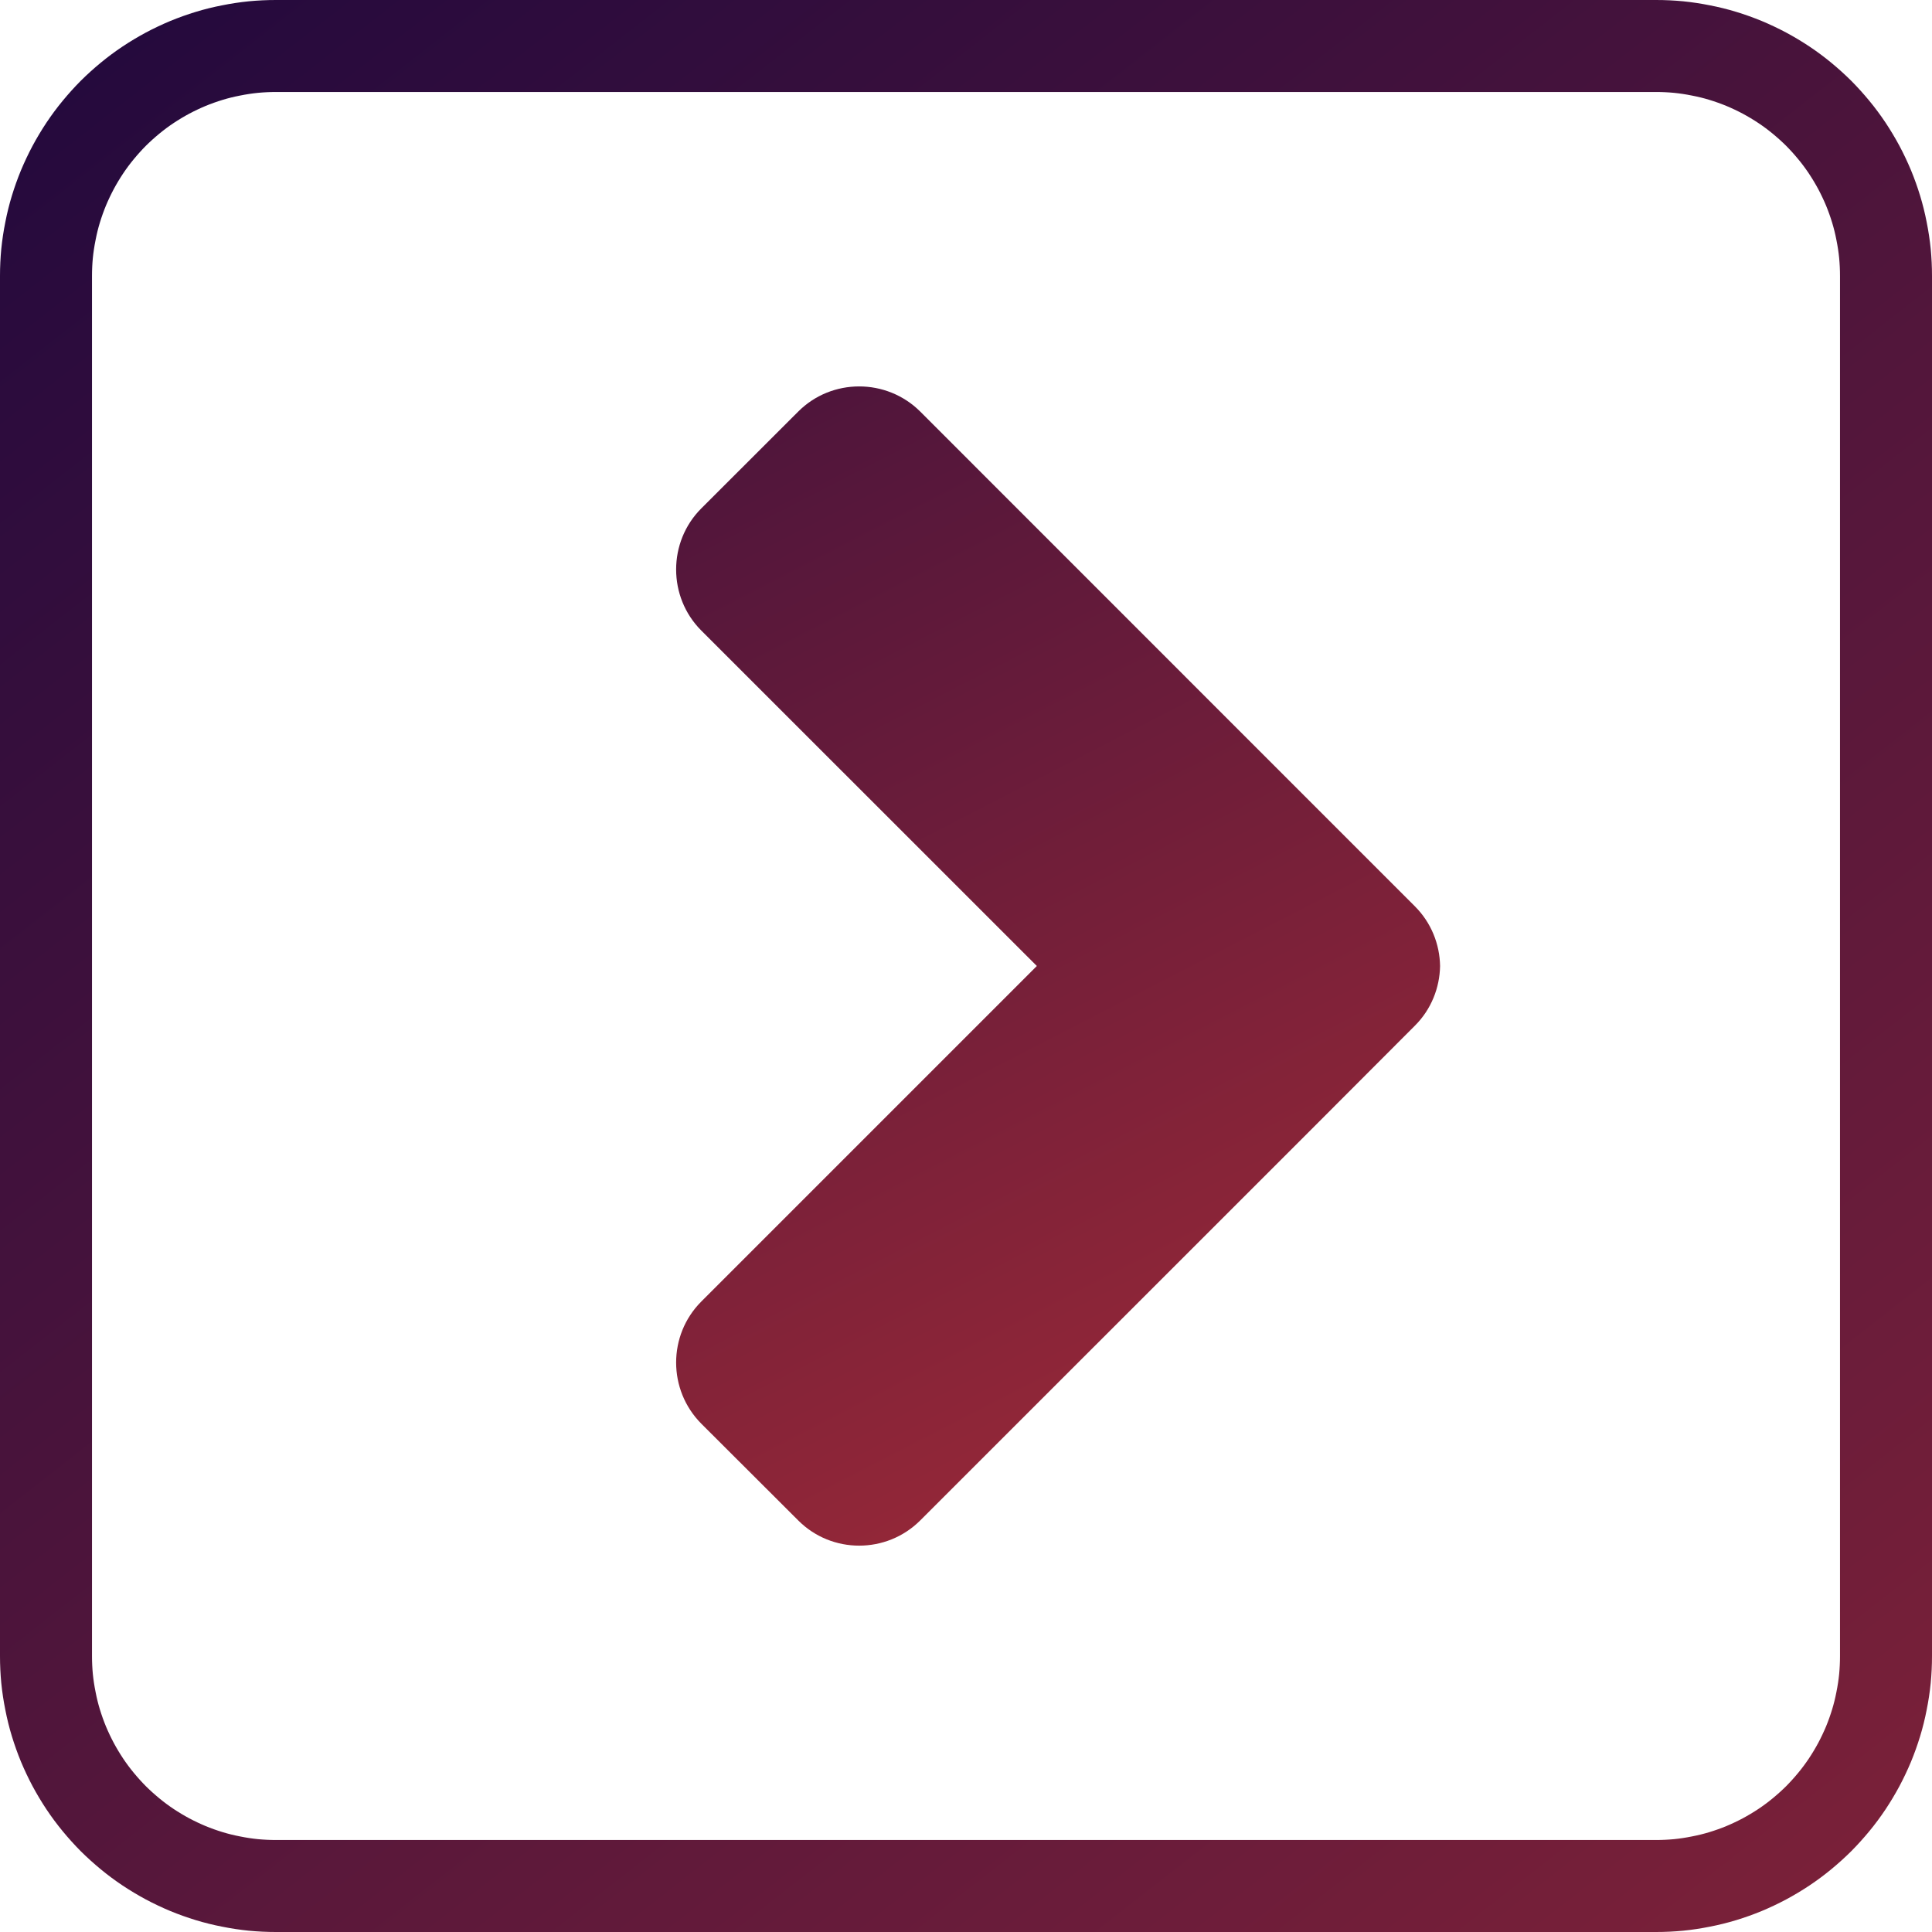 <?xml version="1.0" encoding="utf-8"?>
<svg width="21px" height="21px" viewBox="0 0 21 21" version="1.1" xmlns:xlink="http://www.w3.org/1999/xlink" xmlns="http://www.w3.org/2000/svg">
  <defs>
    <linearGradient gradientUnits="userSpaceOnUse" x1="-6.559" y1="-8.44" x2="29.3" y2="37.421" id="gradient_1">
      <stop offset="0%" stop-color="#00003F" />
      <stop offset="100%" stop-color="#B53036" />
    </linearGradient>
    <linearGradient gradientUnits="userSpaceOnUse" x1="-2.593" y1="-5.064" x2="11.585" y2="22.452" id="gradient_2">
      <stop offset="0%" stop-color="#00003F" />
      <stop offset="100%" stop-color="#B53036" />
    </linearGradient>
    <path d="M2.999 0L18.001 0Q18.148 0 18.295 0.014Q18.442 0.029 18.586 0.058Q18.731 0.086 18.872 0.129Q19.013 0.172 19.149 0.228Q19.285 0.285 19.415 0.354Q19.545 0.424 19.667 0.505Q19.79 0.587 19.904 0.681Q20.017 0.774 20.122 0.878Q20.226 0.983 20.319 1.096Q20.413 1.21 20.495 1.333Q20.576 1.455 20.646 1.585Q20.715 1.715 20.772 1.851Q20.828 1.987 20.871 2.128Q20.914 2.269 20.942 2.414Q20.971 2.558 20.986 2.705Q21 2.852 21 2.999L21 18.001Q21 18.148 20.986 18.295Q20.971 18.442 20.942 18.586Q20.914 18.731 20.871 18.872Q20.828 19.013 20.772 19.149Q20.715 19.285 20.646 19.415Q20.576 19.545 20.495 19.667Q20.413 19.79 20.319 19.904Q20.226 20.017 20.122 20.122Q20.017 20.226 19.904 20.319Q19.79 20.413 19.667 20.495Q19.545 20.576 19.415 20.646Q19.285 20.715 19.149 20.772Q19.013 20.828 18.872 20.871Q18.731 20.914 18.586 20.942Q18.442 20.971 18.295 20.986Q18.148 21 18.001 21L2.999 21Q2.852 21 2.705 20.986Q2.558 20.971 2.414 20.942Q2.269 20.914 2.128 20.871Q1.987 20.828 1.851 20.772Q1.715 20.715 1.585 20.646Q1.455 20.576 1.333 20.495Q1.21 20.413 1.096 20.319Q0.983 20.226 0.878 20.122Q0.774 20.017 0.681 19.904Q0.587 19.79 0.505 19.667Q0.424 19.545 0.354 19.415Q0.285 19.285 0.228 19.149Q0.172 19.013 0.129 18.872Q0.086 18.731 0.058 18.586Q0.029 18.442 0.014 18.295Q0 18.148 0 18.001L0 2.999Q0 2.852 0.014 2.705Q0.029 2.558 0.058 2.414Q0.086 2.269 0.129 2.128Q0.172 1.987 0.228 1.851Q0.285 1.715 0.354 1.585Q0.424 1.455 0.505 1.333Q0.587 1.21 0.681 1.096Q0.774 0.983 0.878 0.878Q0.983 0.774 1.096 0.681Q1.21 0.587 1.333 0.505Q1.455 0.424 1.585 0.354Q1.715 0.285 1.851 0.228Q1.987 0.172 2.128 0.129Q2.269 0.086 2.414 0.058Q2.558 0.029 2.705 0.014Q2.852 0 2.999 0Z" id="path_1" />
    <clipPath id="clip_1">
      <use xlink:href="#path_1" />
    </clipPath>
  </defs>
  <g id="Rectangle-Copy-12">
    <g clip-path="url(#clip_1)">
      <use xlink:href="#path_1" fill="none" stroke="url(#gradient_1)" stroke-width="2" />
    </g>
  </g>
  <path d="M15.653 10.5C15.649 10.735 15.558 10.971 15.379 11.149L14.181 12.349L14.178 12.352L10.003 16.526C9.637 16.892 9.04 16.892 8.676 16.526L7.623 15.475C7.258 15.108 7.258 14.512 7.623 14.147L11.27 10.5L7.623 6.854C7.258 6.489 7.258 5.891 7.623 5.526L8.676 4.474C9.04 4.109 9.637 4.109 10.003 4.474L14.175 8.647L15.379 9.851C15.558 10.03 15.649 10.264 15.653 10.5" id="Fill-1" fill="url(#gradient_2)" fill-rule="evenodd" stroke="none" />
</svg>